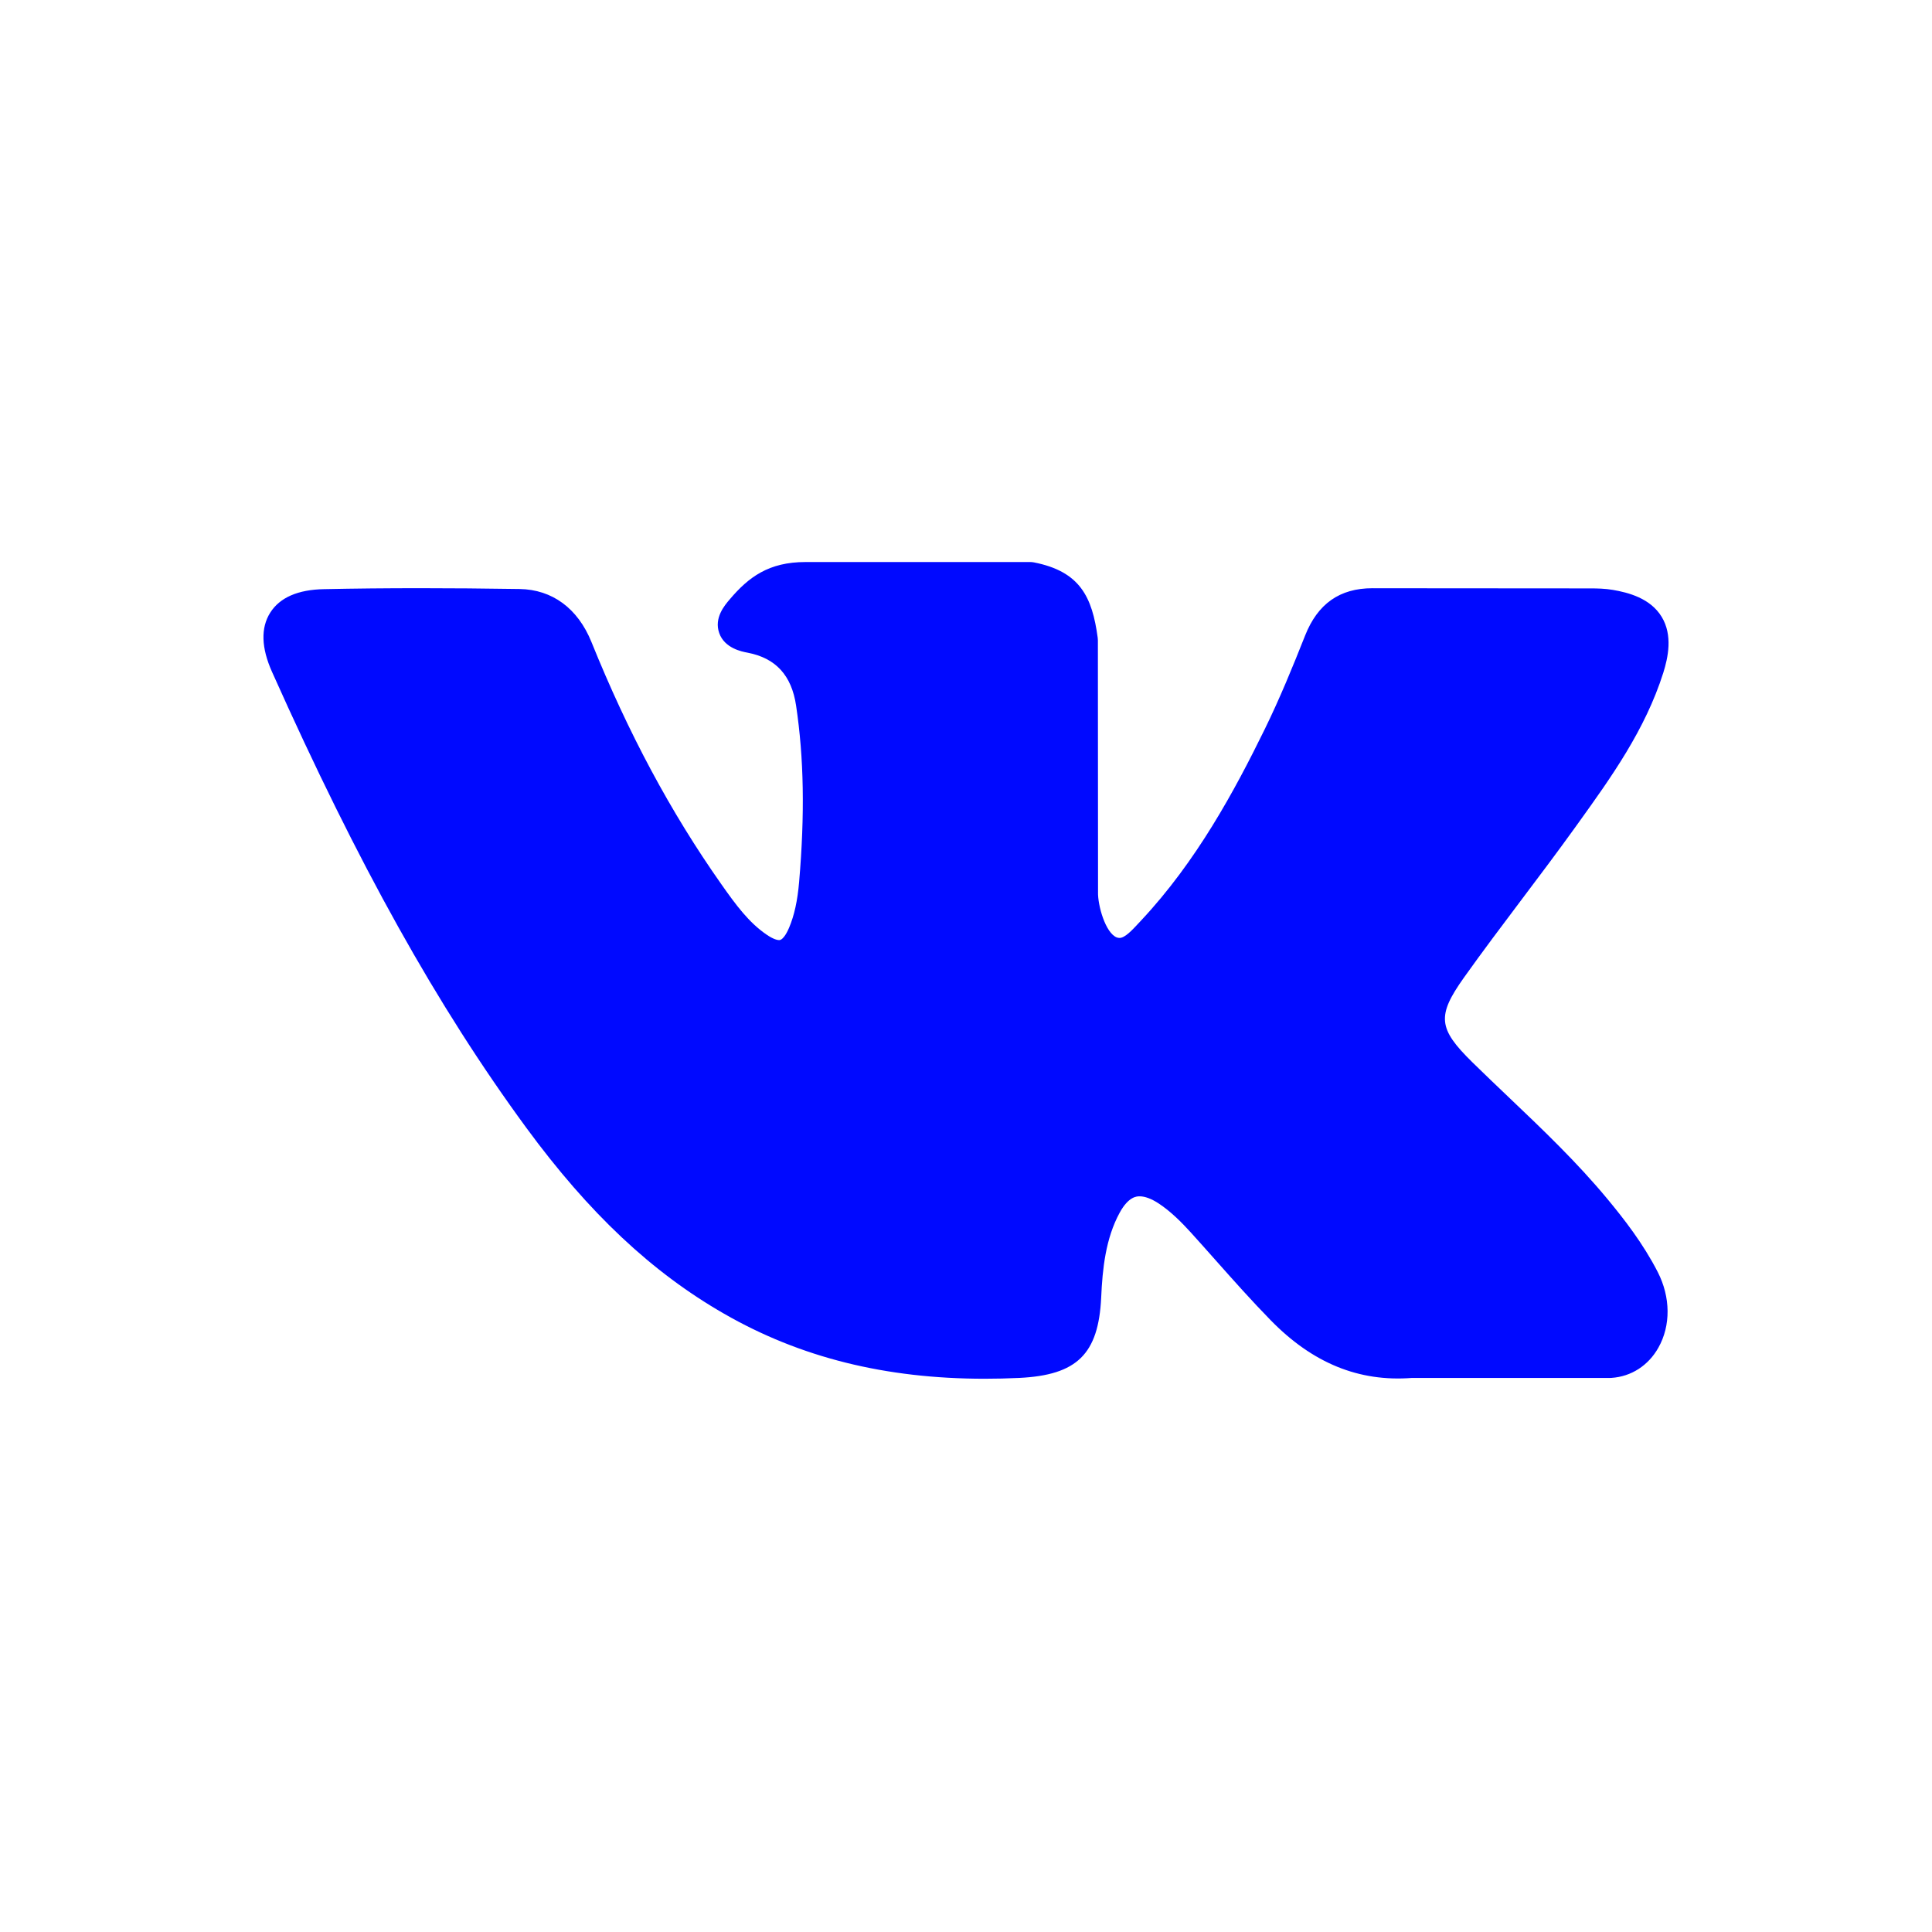 <?xml version="1.0" encoding="UTF-8"?> <svg xmlns="http://www.w3.org/2000/svg" width="220" height="220" viewBox="0 0 220 220" fill="none"> <path d="M183.044 136.536C179.56 132.331 175.601 128.563 171.773 124.918C170.412 123.622 169.004 122.282 167.647 120.949C163.752 117.119 163.61 115.68 166.694 111.33C168.828 108.332 171.09 105.329 173.278 102.425C175.263 99.791 177.315 97.067 179.282 94.333L179.686 93.771C183.445 88.541 187.333 83.132 189.402 76.608C189.939 74.886 190.503 72.353 189.214 70.235C187.924 68.118 185.424 67.473 183.655 67.171C182.78 67.022 181.911 67.002 181.104 67.002L156.485 66.984L156.282 66.982C152.559 66.982 150.051 68.746 148.613 72.375C147.241 75.843 145.734 79.535 144.013 83.046C140.59 90.037 136.242 98.09 129.951 104.806L129.685 105.091C128.942 105.894 128.101 106.804 127.485 106.804C127.391 106.804 127.288 106.785 127.172 106.749C125.869 106.238 124.994 103.066 125.034 101.59C125.034 101.57 125.035 101.55 125.035 101.529L125.018 72.916C125.018 72.817 125.011 72.719 124.998 72.621C124.372 67.969 122.984 65.074 117.743 64.042C117.603 64.014 117.461 64 117.319 64H91.72C87.55 64 85.252 65.704 83.091 68.256C82.508 68.938 81.295 70.358 81.896 72.08C82.507 73.828 84.488 74.202 85.133 74.323C88.336 74.936 90.141 76.906 90.652 80.347C91.545 86.324 91.655 92.704 90.998 100.424C90.814 102.569 90.452 104.227 89.855 105.642C89.716 105.973 89.224 107.051 88.722 107.052C88.563 107.052 88.102 106.989 87.262 106.407C85.276 105.039 83.823 103.087 82.13 100.675C76.367 92.487 71.531 83.466 67.343 73.091C65.79 69.272 62.889 67.134 59.171 67.071C55.086 67.008 51.382 66.978 47.849 66.978C43.989 66.978 40.411 67.014 36.917 67.087C33.926 67.14 31.857 68.042 30.768 69.769C29.678 71.498 29.748 73.768 30.979 76.516C40.829 98.536 49.76 114.547 59.938 128.431C67.07 138.146 74.222 144.871 82.447 149.592C91.111 154.577 100.821 157 112.131 157C113.413 157 114.739 156.969 116.075 156.906C122.647 156.584 125.085 154.192 125.393 147.758C125.54 144.469 125.898 141.021 127.505 138.08C128.52 136.227 129.466 136.227 129.777 136.227C130.376 136.227 131.118 136.504 131.916 137.024C133.346 137.963 134.573 139.22 135.578 140.319C136.525 141.363 137.46 142.417 138.397 143.472C140.419 145.749 142.509 148.103 144.692 150.335C149.472 155.225 154.737 157.375 160.784 156.908H183.356C183.404 156.908 183.452 156.907 183.5 156.903C185.749 156.754 187.697 155.5 188.844 153.462C190.266 150.937 190.237 147.716 188.768 144.844C187.101 141.596 184.939 138.821 183.044 136.536Z" fill="#0009FF"></path> </svg> 